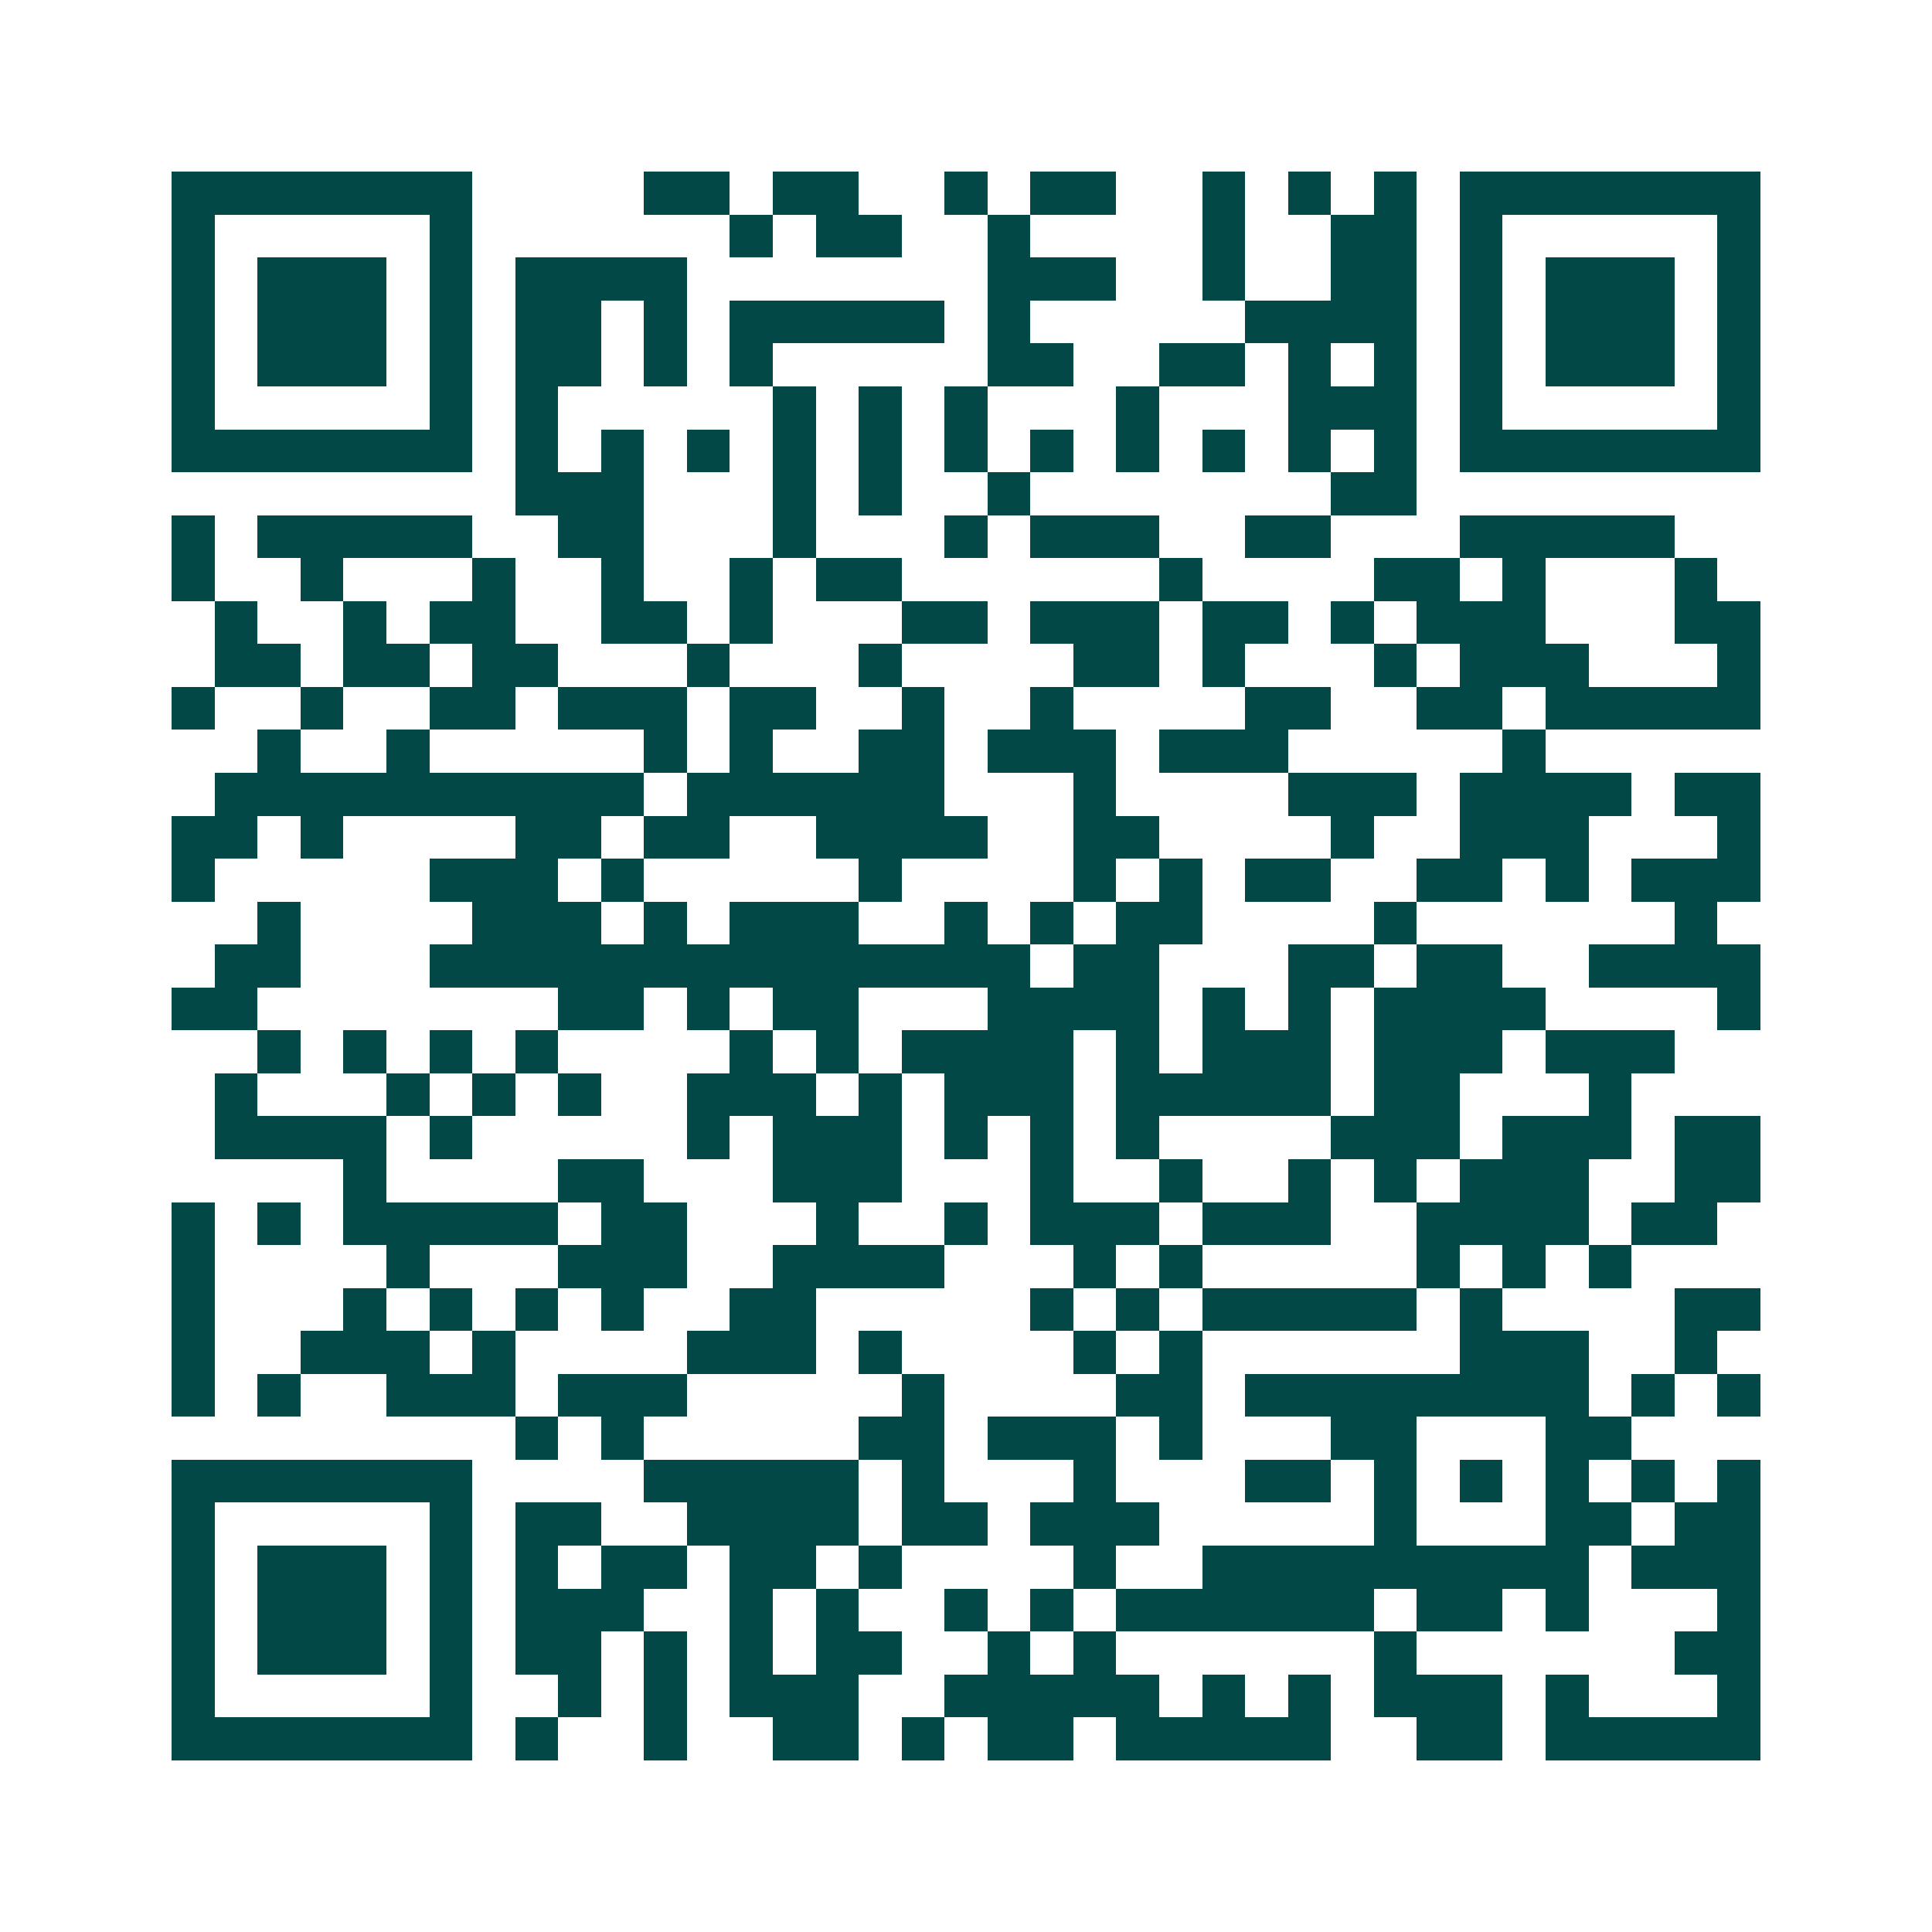 <svg xmlns="http://www.w3.org/2000/svg" width="200" height="200" viewBox="0 0 45 45" shape-rendering="crispEdges"><path fill="#ffffff" d="M0 0h45v45H0z"/><path stroke="#014847" d="M4 4.5h7m4 0h2m1 0h2m2 0h1m1 0h2m2 0h1m1 0h1m1 0h1m1 0h7M4 5.5h1m5 0h1m6 0h1m1 0h2m2 0h1m4 0h1m2 0h2m1 0h1m5 0h1M4 6.5h1m1 0h3m1 0h1m1 0h4m7 0h3m2 0h1m2 0h2m1 0h1m1 0h3m1 0h1M4 7.5h1m1 0h3m1 0h1m1 0h2m1 0h1m1 0h5m1 0h1m5 0h4m1 0h1m1 0h3m1 0h1M4 8.5h1m1 0h3m1 0h1m1 0h2m1 0h1m1 0h1m5 0h2m2 0h2m1 0h1m1 0h1m1 0h1m1 0h3m1 0h1M4 9.5h1m5 0h1m1 0h1m5 0h1m1 0h1m1 0h1m3 0h1m3 0h3m1 0h1m5 0h1M4 10.5h7m1 0h1m1 0h1m1 0h1m1 0h1m1 0h1m1 0h1m1 0h1m1 0h1m1 0h1m1 0h1m1 0h1m1 0h7M12 11.5h3m3 0h1m1 0h1m2 0h1m7 0h2M4 12.5h1m1 0h5m2 0h2m3 0h1m3 0h1m1 0h3m2 0h2m3 0h5M4 13.5h1m2 0h1m3 0h1m2 0h1m2 0h1m1 0h2m6 0h1m4 0h2m1 0h1m3 0h1M5 14.5h1m2 0h1m1 0h2m2 0h2m1 0h1m3 0h2m1 0h3m1 0h2m1 0h1m1 0h3m3 0h2M5 15.5h2m1 0h2m1 0h2m3 0h1m3 0h1m4 0h2m1 0h1m3 0h1m1 0h3m3 0h1M4 16.5h1m2 0h1m2 0h2m1 0h3m1 0h2m2 0h1m2 0h1m4 0h2m2 0h2m1 0h5M6 17.5h1m2 0h1m5 0h1m1 0h1m2 0h2m1 0h3m1 0h3m5 0h1M5 18.5h10m1 0h6m3 0h1m4 0h3m1 0h4m1 0h2M4 19.5h2m1 0h1m4 0h2m1 0h2m2 0h4m2 0h2m4 0h1m2 0h3m3 0h1M4 20.5h1m5 0h3m1 0h1m5 0h1m4 0h1m1 0h1m1 0h2m2 0h2m1 0h1m1 0h3M6 21.5h1m4 0h3m1 0h1m1 0h3m2 0h1m1 0h1m1 0h2m4 0h1m6 0h1M5 22.5h2m3 0h14m1 0h2m3 0h2m1 0h2m2 0h4M4 23.5h2m7 0h2m1 0h1m1 0h2m3 0h4m1 0h1m1 0h1m1 0h4m4 0h1M6 24.5h1m1 0h1m1 0h1m1 0h1m4 0h1m1 0h1m1 0h4m1 0h1m1 0h3m1 0h3m1 0h3M5 25.5h1m3 0h1m1 0h1m1 0h1m2 0h3m1 0h1m1 0h3m1 0h5m1 0h2m3 0h1M5 26.5h4m1 0h1m5 0h1m1 0h3m1 0h1m1 0h1m1 0h1m4 0h3m1 0h3m1 0h2M8 27.5h1m4 0h2m3 0h3m3 0h1m2 0h1m2 0h1m1 0h1m1 0h3m2 0h2M4 28.5h1m1 0h1m1 0h5m1 0h2m3 0h1m2 0h1m1 0h3m1 0h3m2 0h4m1 0h2M4 29.5h1m4 0h1m3 0h3m2 0h4m3 0h1m1 0h1m5 0h1m1 0h1m1 0h1M4 30.5h1m3 0h1m1 0h1m1 0h1m1 0h1m2 0h2m5 0h1m1 0h1m1 0h5m1 0h1m4 0h2M4 31.5h1m2 0h3m1 0h1m4 0h3m1 0h1m4 0h1m1 0h1m6 0h3m2 0h1M4 32.5h1m1 0h1m2 0h3m1 0h3m5 0h1m4 0h2m1 0h8m1 0h1m1 0h1M12 33.5h1m1 0h1m5 0h2m1 0h3m1 0h1m3 0h2m3 0h2M4 34.5h7m4 0h5m1 0h1m3 0h1m3 0h2m1 0h1m1 0h1m1 0h1m1 0h1m1 0h1M4 35.5h1m5 0h1m1 0h2m2 0h4m1 0h2m1 0h3m5 0h1m3 0h2m1 0h2M4 36.5h1m1 0h3m1 0h1m1 0h1m1 0h2m1 0h2m1 0h1m4 0h1m2 0h9m1 0h3M4 37.5h1m1 0h3m1 0h1m1 0h3m2 0h1m1 0h1m2 0h1m1 0h1m1 0h6m1 0h2m1 0h1m3 0h1M4 38.5h1m1 0h3m1 0h1m1 0h2m1 0h1m1 0h1m1 0h2m2 0h1m1 0h1m6 0h1m6 0h2M4 39.5h1m5 0h1m2 0h1m1 0h1m1 0h3m2 0h5m1 0h1m1 0h1m1 0h3m1 0h1m3 0h1M4 40.5h7m1 0h1m2 0h1m2 0h2m1 0h1m1 0h2m1 0h5m2 0h2m1 0h5"/></svg>
